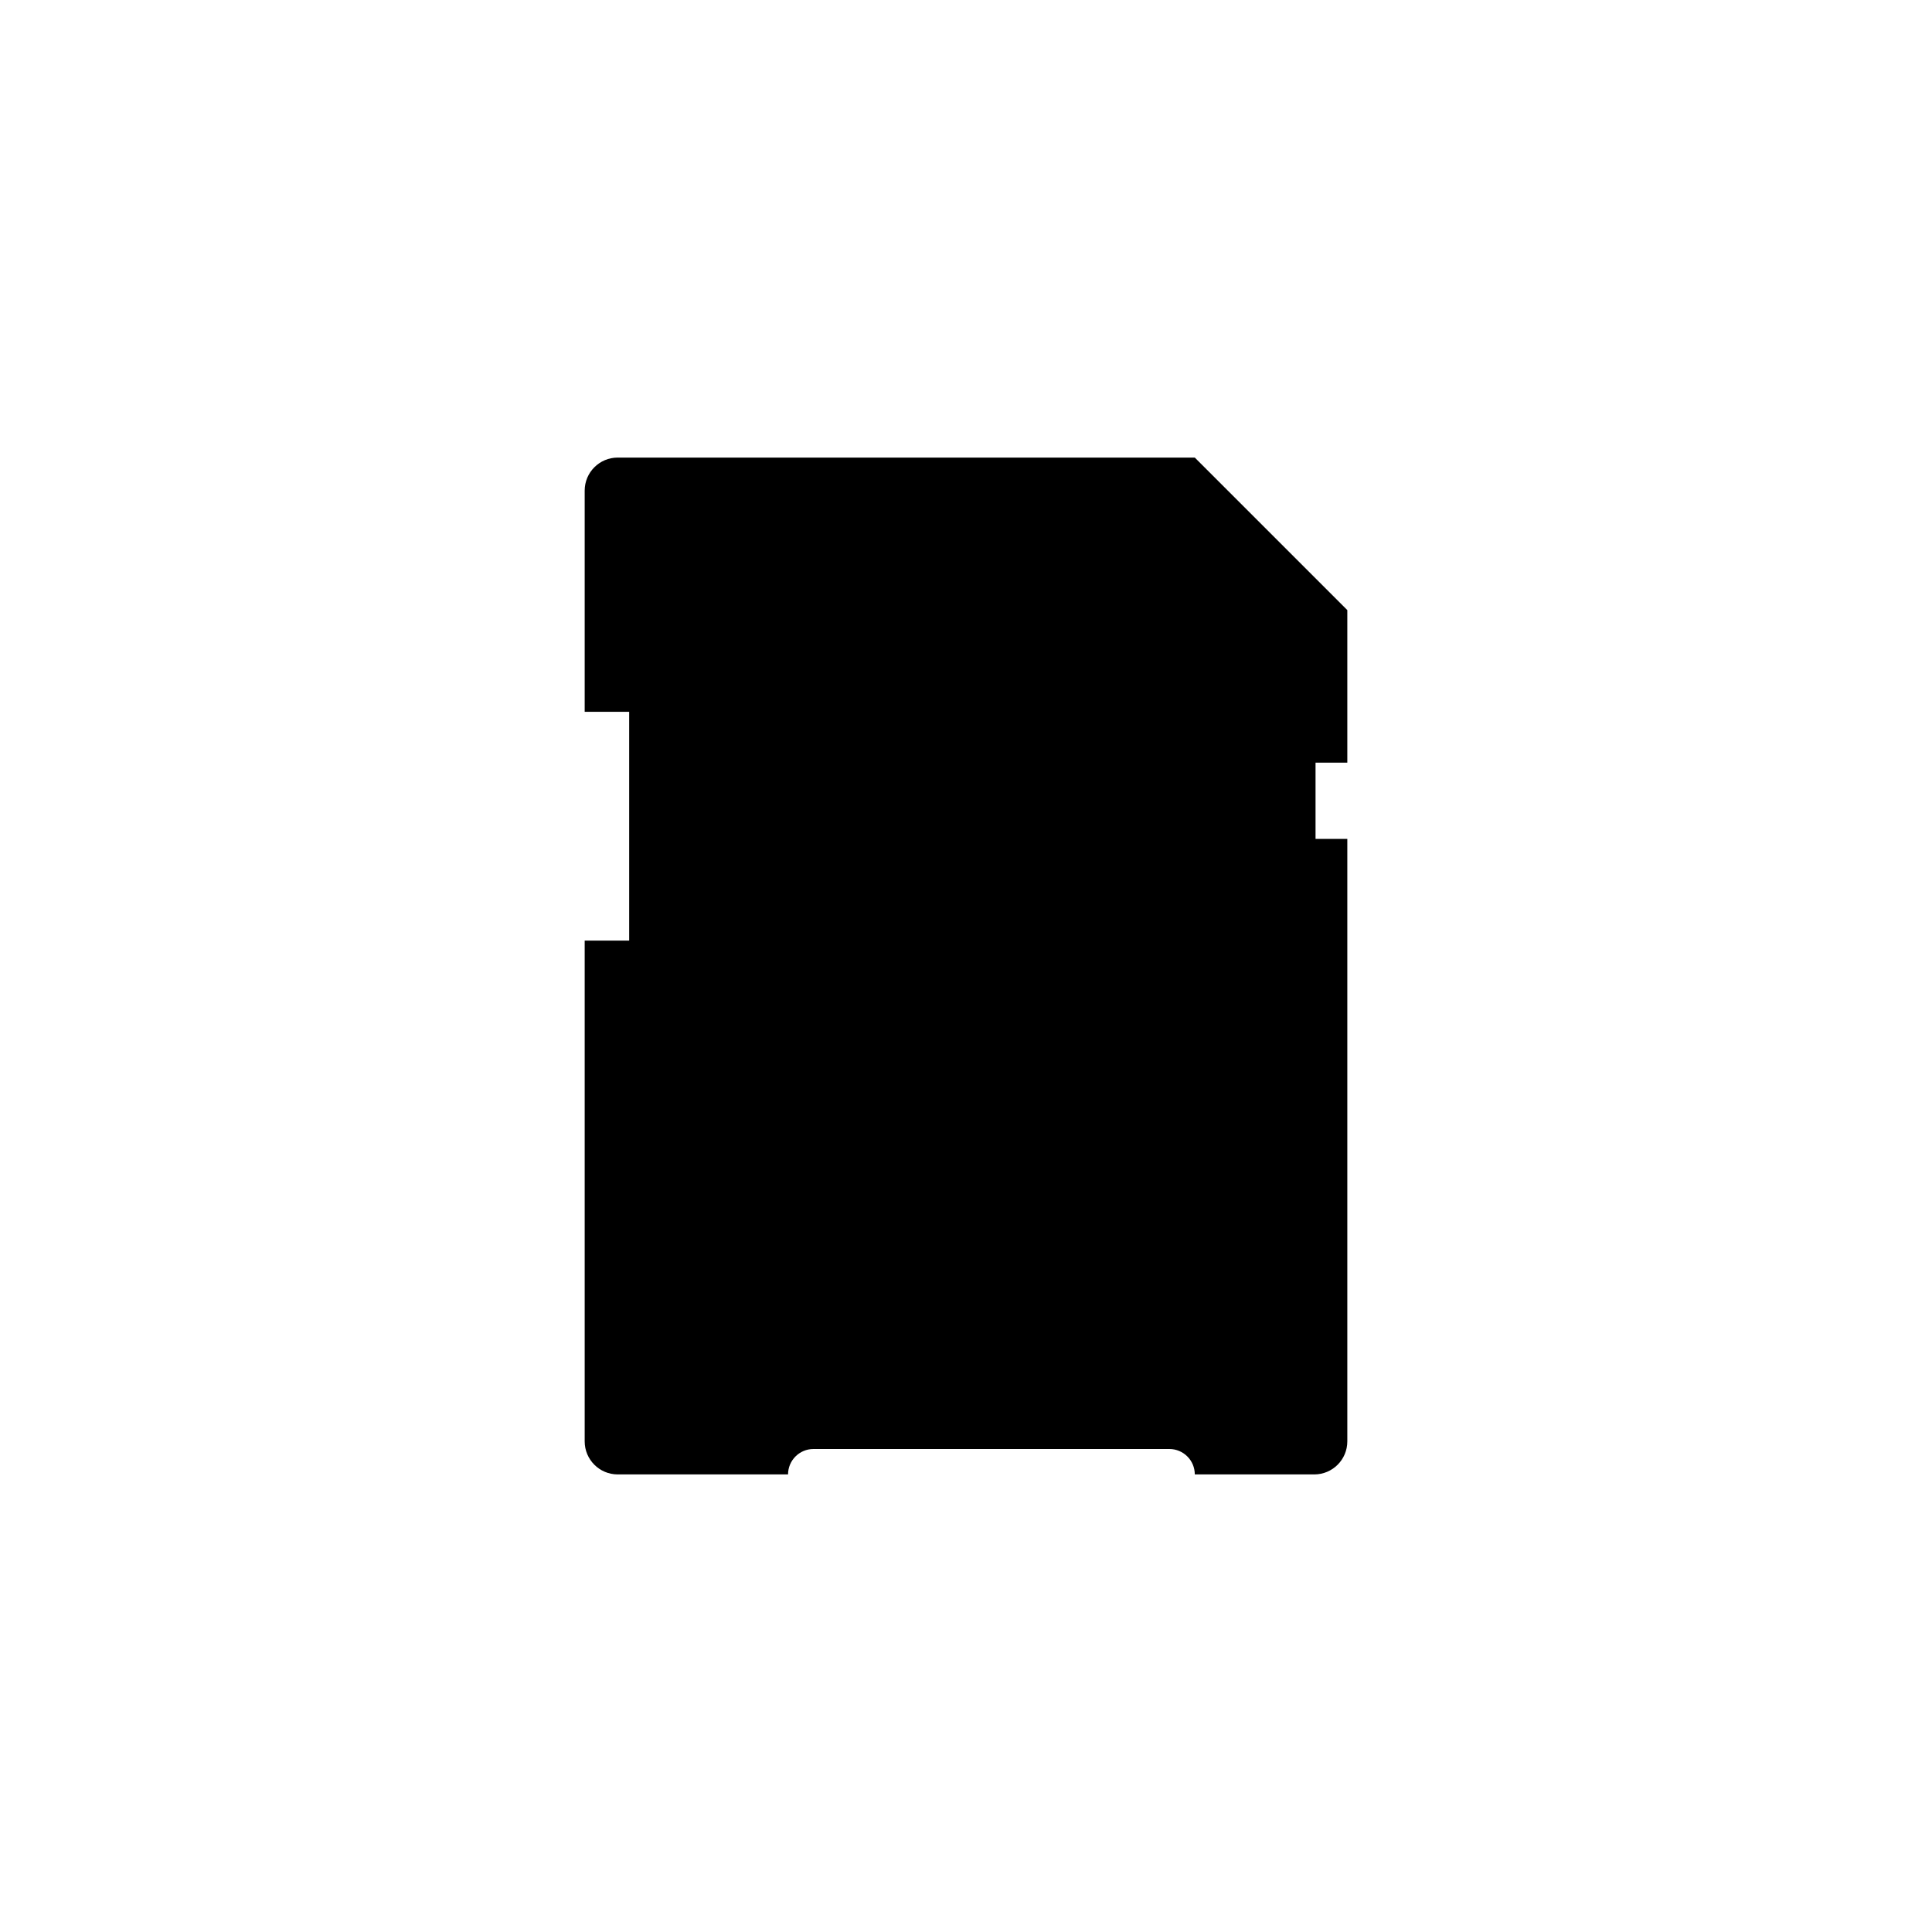 ﻿<?xml version="1.0" encoding="utf-8"?>
<!DOCTYPE svg PUBLIC "-//W3C//DTD SVG 1.1//EN" "http://www.w3.org/Graphics/SVG/1.1/DTD/svg11.dtd">
<svg xmlns="http://www.w3.org/2000/svg" xmlns:xlink="http://www.w3.org/1999/xlink" version="1.1" baseProfile="full" width="76" height="76" viewBox="0 0 76.00 76.00" enable-background="new 0 0 76.00 76.00" xml:space="preserve">
	<path fill="#000000" fill-opacity="1" stroke-linejoin="round" d="M 24.3,18L 47,18L 53,24L 53,30L 51.75,30L 51.75,33L 53,33L 53,56.7C 53,57.418 52.418,58 51.7,58L 47,58C 47,57.448 46.552,57 46,57L 32,57C 31.448,57 31,57.448 31,58L 24.3,58C 23.582,58 23,57.418 23,56.7L 23,37L 24.75,37L 24.75,28L 23,28L 23,19.3C 23,18.582 23.582,18 24.3,18 Z "/>
</svg>
